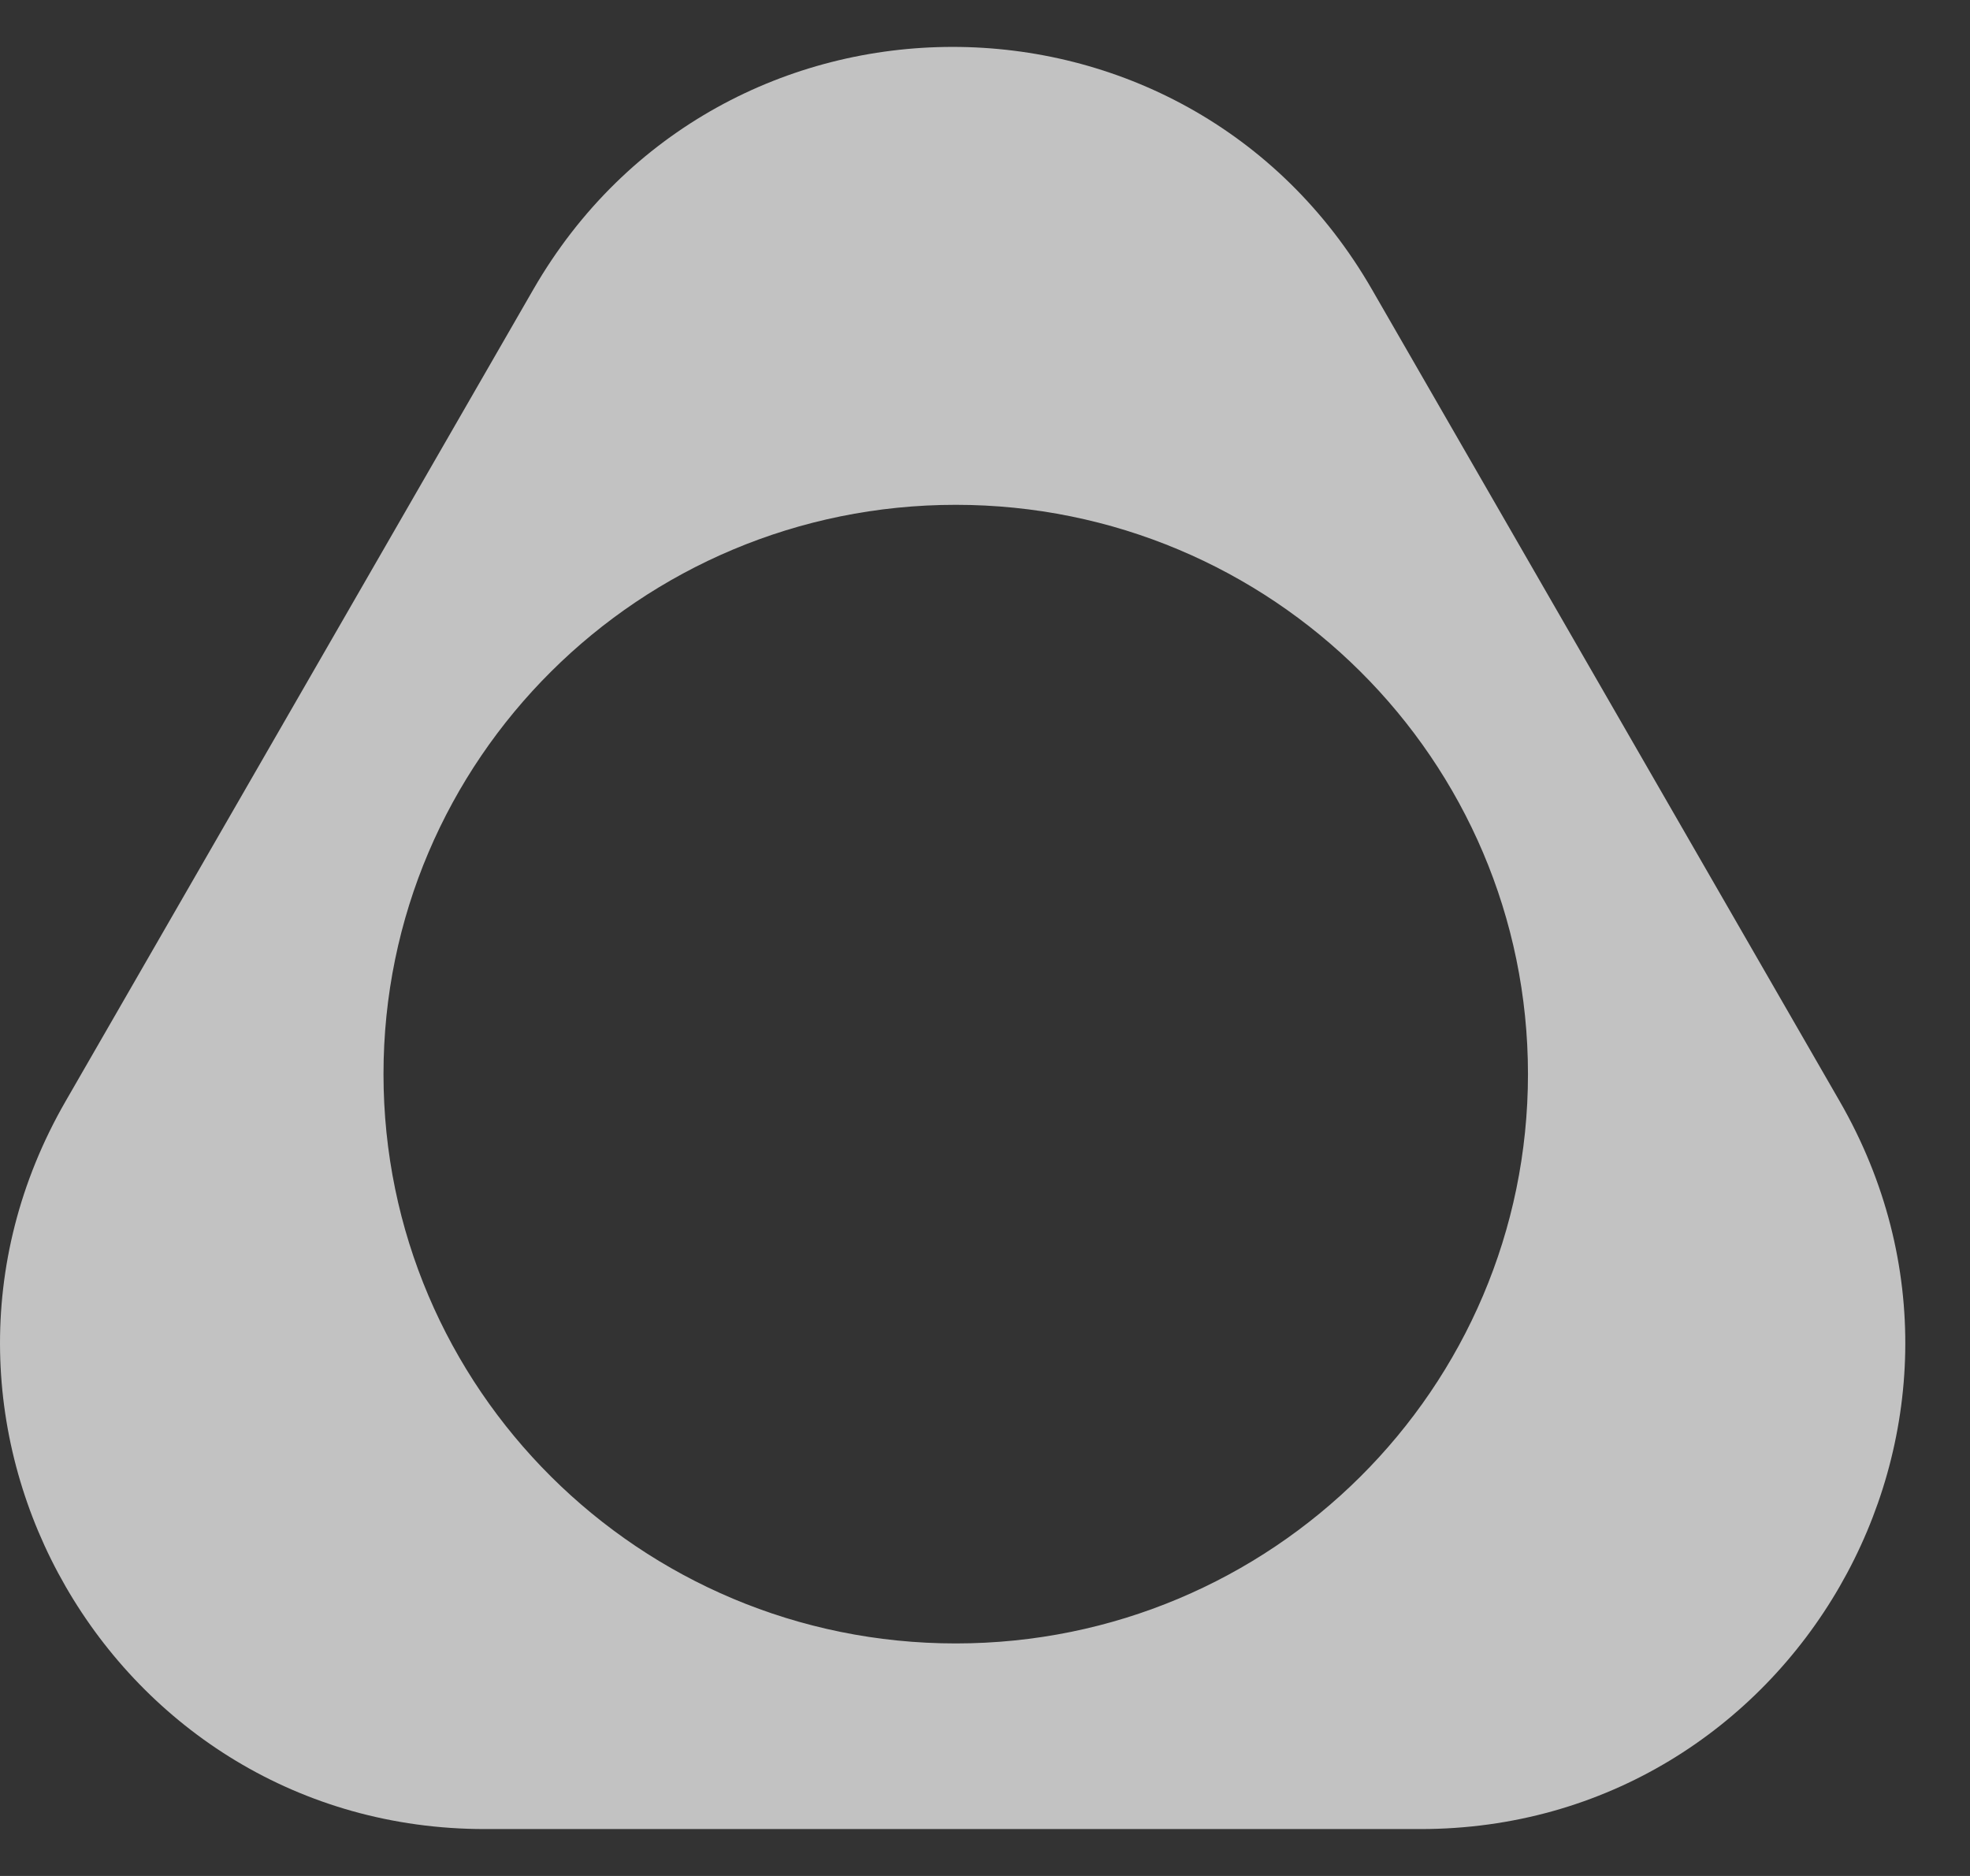 <svg width="21" height="20" viewBox="0 0 21 20" fill="none" xmlns="http://www.w3.org/2000/svg">
<rect x="0" y="0" width="21" height="20" fill="#333333" stroke="none"/>
<g id="aum logo 2" clip-path="url(#clip0_528_14157)">
<path id="Vector" fill-rule="evenodd" clip-rule="evenodd" d="M14.625 3.086C12.639 -0.362 7.672 -0.362 5.685 3.086L0.699 11.741C-1.287 15.189 1.196 19.5 5.169 19.5H15.141C19.114 19.5 21.598 15.189 19.611 11.741L14.625 3.086ZM10.188 17.521C13.557 17.521 16.288 14.803 16.288 11.451C16.288 8.099 13.557 5.382 10.188 5.382C6.819 5.382 4.088 8.099 4.088 11.451C4.088 14.803 6.819 17.521 10.188 17.521Z" fill="white" fill-opacity="0.7"/>
</g>
<defs>
<clipPath id="clip0_528_14157">
<rect width="20.31" height="19" fill="white" transform="translate(0 0.5)"/>
</clipPath>
</defs>
</svg>
